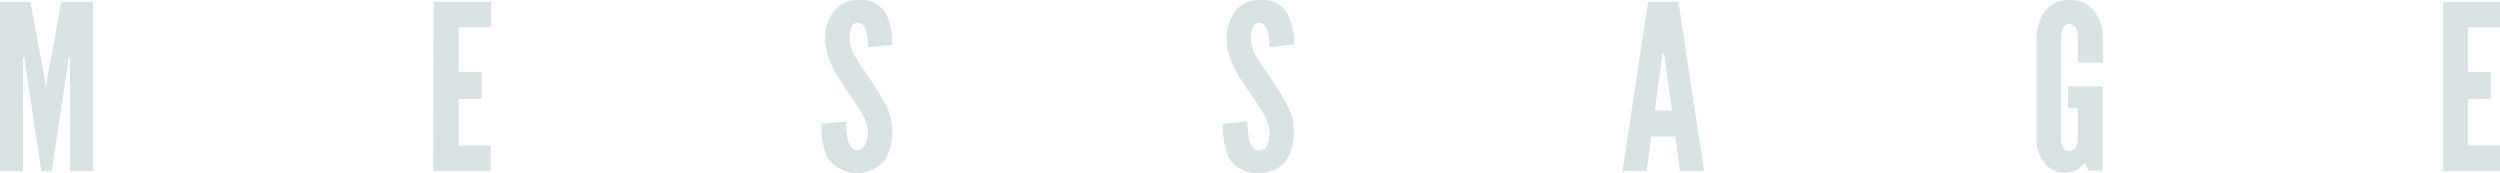 <svg xmlns="http://www.w3.org/2000/svg" viewBox="0 0 173.73 12.02"><defs><style>.cls-1{isolation:isolate;}.cls-2{mix-blend-mode:multiply;}.cls-3{fill:#d9e3e4;}</style></defs><g class="cls-1"><g id="レイヤー_2" data-name="レイヤー 2"><g id="レイヤー_1-2" data-name="レイヤー 1"><g class="cls-2"><path class="cls-3" d="M2.87,11.89,1.76,4.5,1.7,4H1.6v7.89H0V.13H2.11l1,5.38.08.62h0l.08-.62,1-5.38H6.47V11.89H4.87V4h-.1l-.06.5L3.6,11.89Z"/><path class="cls-3" d="M30.14.13h4V1.9H31.87V5h1.6V6.88h-1.6v3.24H34.1v1.77h-4Z"/><path class="cls-3" d="M60.32,3.28a3.63,3.63,0,0,0-.13-1.15c-.11-.32-.28-.55-.56-.55-.45,0-.59.48-.59,1.17A2.74,2.74,0,0,0,59.47,4c.26.45.6.91.93,1.41a19.34,19.34,0,0,1,1.11,1.79A4.07,4.07,0,0,1,62,9.06a3.67,3.67,0,0,1-.5,2.06,2.52,2.52,0,0,1-4-.16A4.89,4.89,0,0,1,57.1,8.6l1.7-.16a4.74,4.74,0,0,0,.14,1.36c.12.38.31.64.68.64s.7-.55.7-1.3a2.93,2.93,0,0,0-.45-1.3l-.45-.7c-.33-.48-.7-1-1.08-1.62a6.38,6.38,0,0,1-.85-1.82,3.09,3.09,0,0,1-.15-1A3.26,3.26,0,0,1,57.86.9,2.07,2.07,0,0,1,59.6,0a2,2,0,0,1,2,1A4.68,4.68,0,0,1,62,3.12Z"/><path class="cls-3" d="M88.21,3.28a3.94,3.94,0,0,0-.13-1.15c-.11-.32-.29-.55-.56-.55-.45,0-.59.48-.59,1.17A2.63,2.63,0,0,0,87.36,4c.26.45.59.91.93,1.41a17.28,17.28,0,0,1,1.1,1.79,4,4,0,0,1,.52,1.84,3.67,3.67,0,0,1-.5,2.06,2.12,2.12,0,0,1-1.91.9A2.15,2.15,0,0,1,85.42,11,5,5,0,0,1,85,8.6l1.7-.16a4.74,4.74,0,0,0,.14,1.36c.11.38.31.64.67.64.52,0,.71-.55.71-1.3a2.93,2.93,0,0,0-.45-1.3l-.45-.7c-.33-.48-.7-1-1.09-1.62a6.62,6.62,0,0,1-.84-1.82,3.09,3.09,0,0,1-.15-1A3.26,3.26,0,0,1,85.75.9,2.07,2.07,0,0,1,87.49,0a2,2,0,0,1,2,1,4.56,4.56,0,0,1,.44,2.08Z"/><path class="cls-3" d="M112.75,11.89,114.53.13h2.11l1.78,11.76h-1.68l-.32-2.4h-1.67l-.32,2.4ZM115.68,4l-.05-.3h-.09l-.05.3L115,7.67h1.19Z"/><path class="cls-3" d="M144.38,4.35V2.55a1.07,1.07,0,0,0-.22-.74.5.5,0,0,0-.35-.13.52.52,0,0,0-.51.43,1.23,1.23,0,0,0-.07.44V9.62a1,1,0,0,0,.24.74.47.47,0,0,0,.34.12.5.5,0,0,0,.51-.43,1.06,1.06,0,0,0,.06-.43V7.49h-.68V6h2.41v5.86h-1l-.21-.56a1.71,1.71,0,0,1-1.34.69,1.76,1.76,0,0,1-1.24-.4,2.1,2.1,0,0,1-.6-.86,3.22,3.22,0,0,1-.2-1.28V2.55a3.38,3.38,0,0,1,.29-1.27,2.25,2.25,0,0,1,.67-.88,2.21,2.21,0,0,1,1.35-.4,2.17,2.17,0,0,1,1.33.4,2.31,2.31,0,0,1,.69.88,3.2,3.2,0,0,1,.28,1.27v1.8Z"/><path class="cls-3" d="M169.78.13h3.95V1.9H171.5V5h1.6V6.88h-1.6v3.24h2.23v1.77h-3.95Z"/></g></g></g></g></svg>